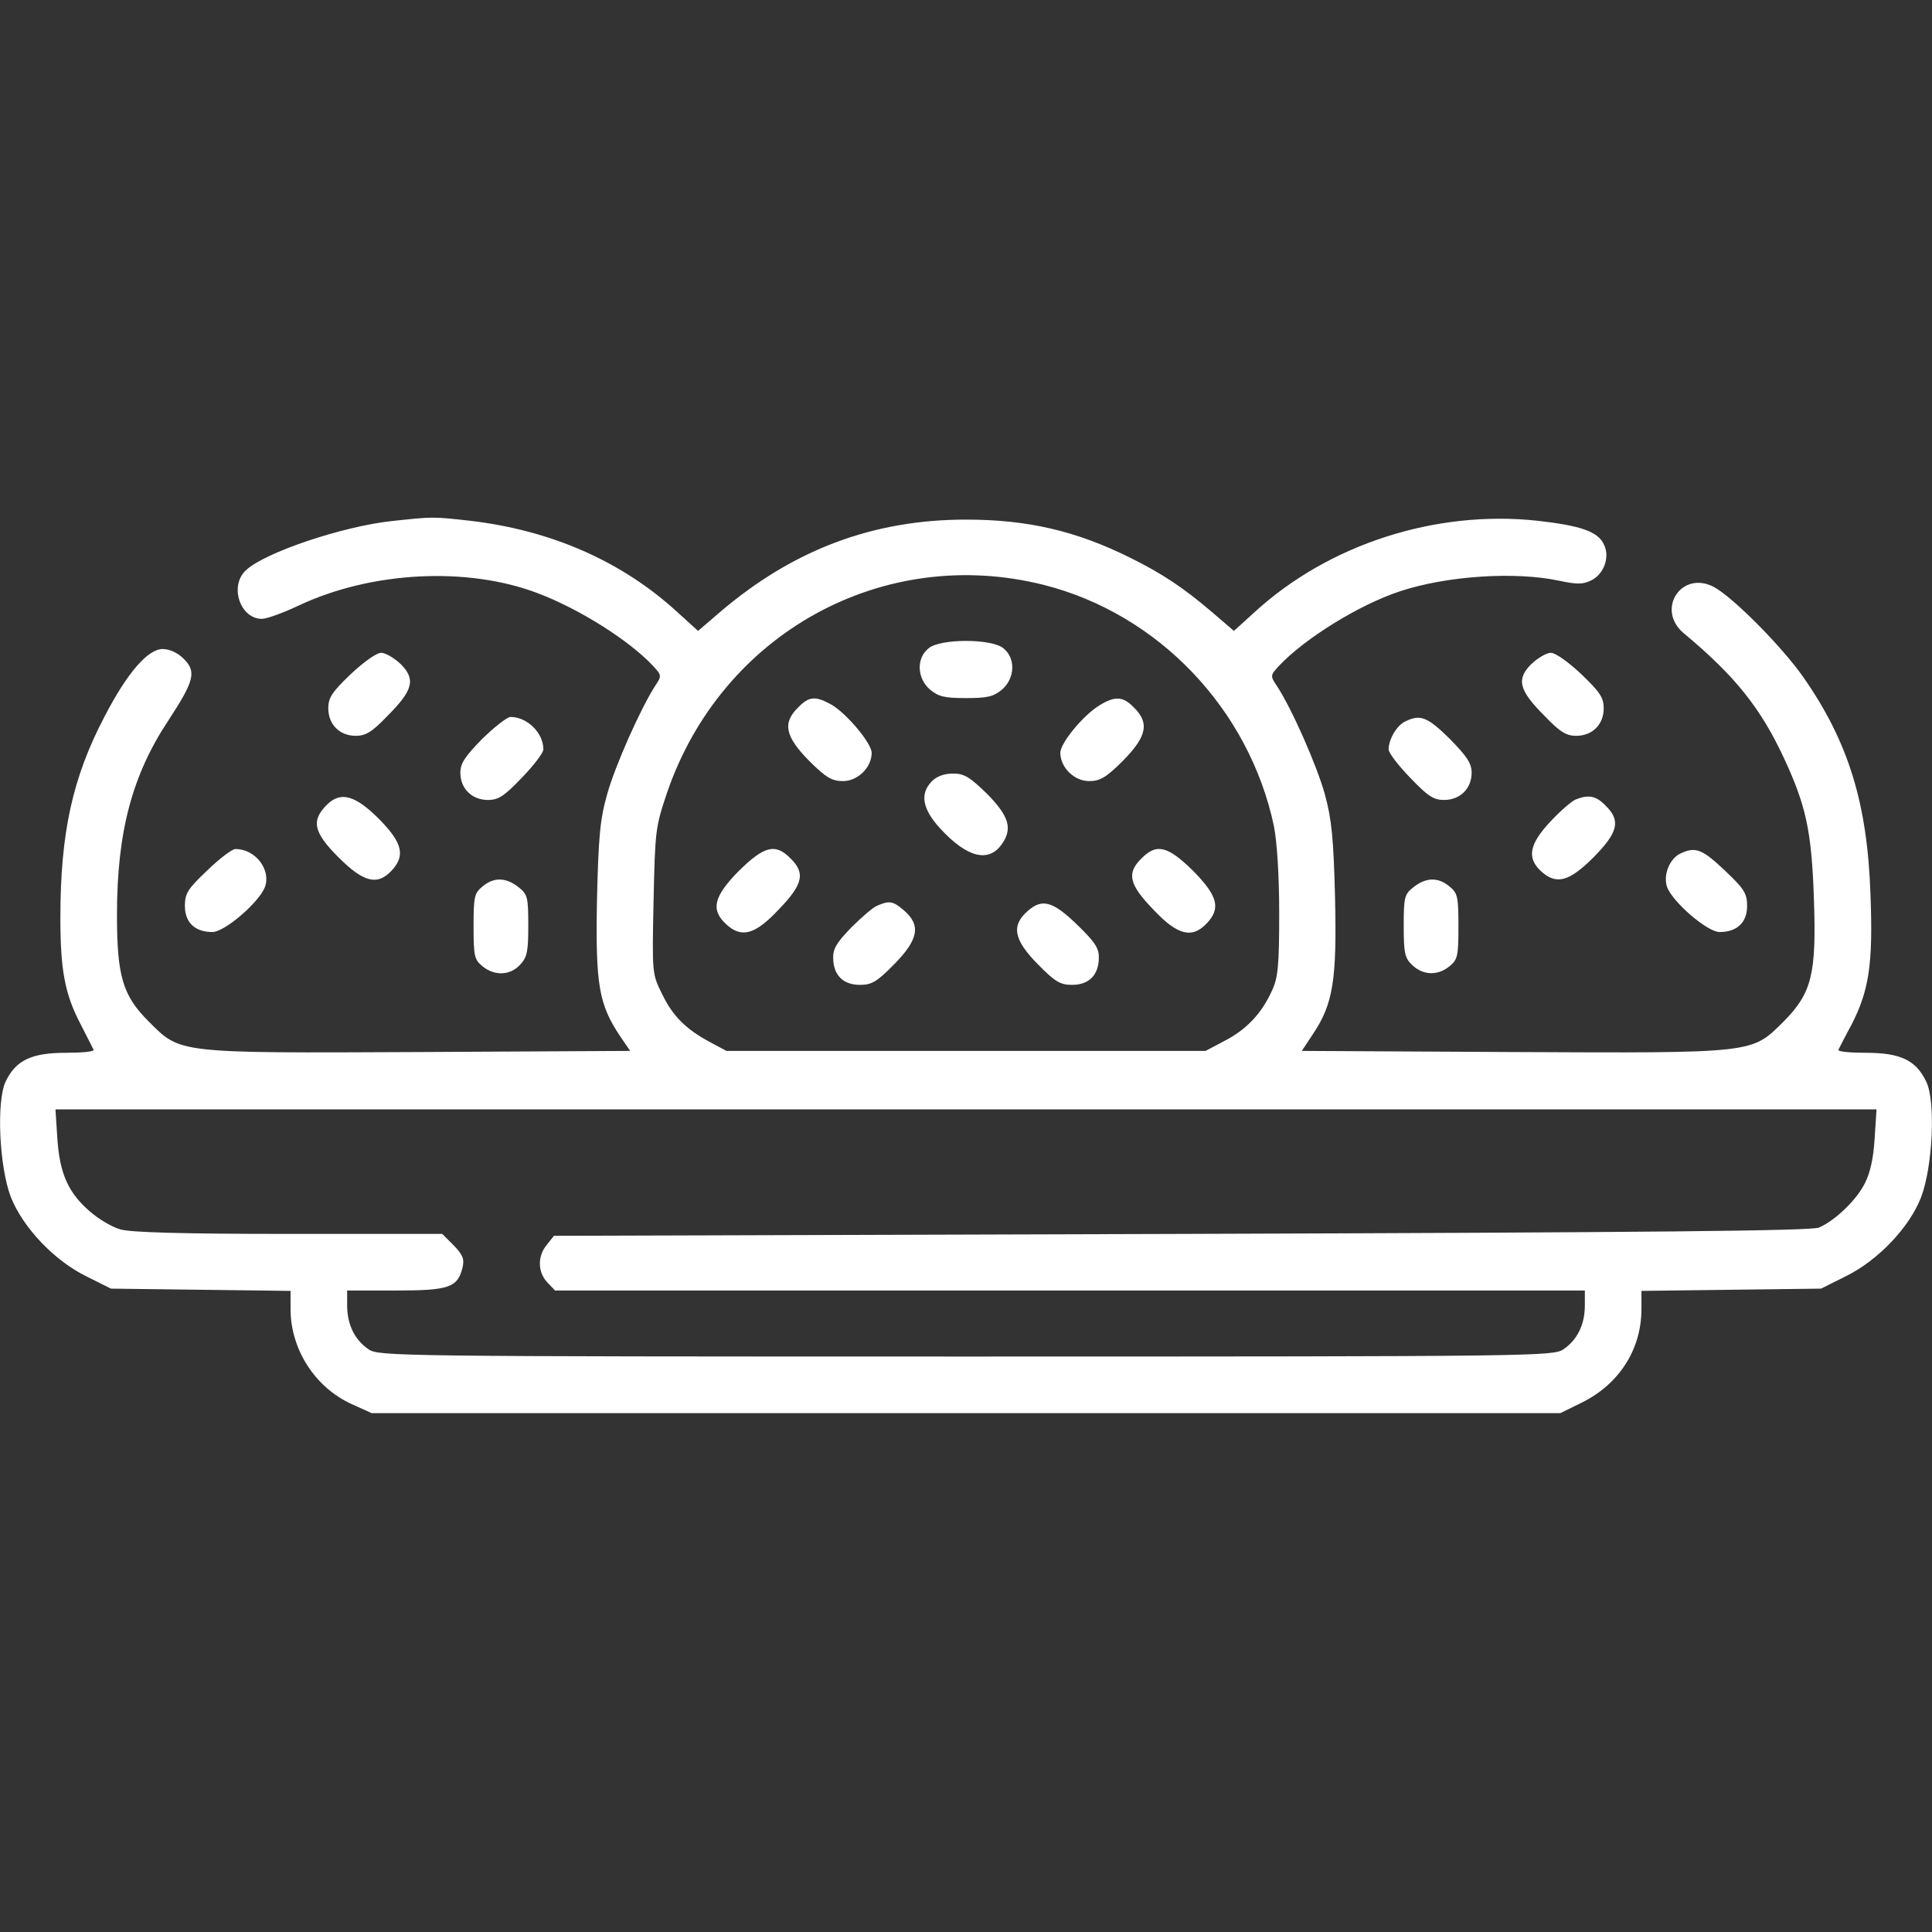 <?xml version="1.0" standalone="no"?>
<!DOCTYPE svg PUBLIC "-//W3C//DTD SVG 20010904//EN"
 "http://www.w3.org/TR/2001/REC-SVG-20010904/DTD/svg10.dtd">
<svg version="1.0" xmlns="http://www.w3.org/2000/svg"
 width="200pt" height="200pt" viewBox="0 0 512 512"
 preserveAspectRatio="xMidYMid meet">

<rect x="0" y="0" width="512" height="512" fill="#333333" stroke="none"/>

<g transform="translate(0,512) scale(0.1,-0.1)"
fill="#ffffff" stroke="none">
<path d="M1037 3739 c-129 -14 -335 -83 -385 -130 -45 -41 -16 -129 42 -129
13 0 57 16 97 35 193 91 447 104 634 33 111 -42 242 -125 305 -192 24 -26 24
-27 6 -54 -38 -59 -106 -211 -127 -287 -19 -67 -23 -112 -27 -283 -4 -222 5
-274 62 -359 l26 -38 -557 -3 c-648 -3 -634 -4 -719 81 -69 69 -84 120 -84
283 0 219 40 370 137 516 68 104 74 128 40 162 -16 16 -37 26 -56 26 -39 0
-94 -63 -154 -179 -85 -162 -117 -309 -117 -533 0 -140 12 -203 54 -283 17
-33 32 -63 34 -67 2 -5 -31 -8 -73 -8 -92 0 -133 -20 -160 -76 -25 -53 -17
-227 14 -307 32 -80 114 -167 199 -209 l66 -33 238 -3 238 -3 0 -48 c0 -107
65 -208 162 -252 l53 -24 1575 0 1575 0 57 28 c99 49 158 141 158 248 l0 48
238 3 238 3 66 33 c85 42 168 129 199 209 31 81 39 254 14 306 -27 57 -68 77
-160 77 -42 0 -75 3 -73 8 2 4 17 34 35 67 46 90 57 160 50 343 -8 242 -58
405 -177 576 -56 81 -189 215 -239 241 -86 44 -153 -61 -79 -123 138 -115 205
-200 267 -334 57 -123 72 -191 78 -368 7 -201 -5 -251 -80 -327 -86 -85 -72
-84 -720 -81 l-557 3 29 44 c54 80 64 144 59 362 -4 159 -9 208 -27 274 -21
76 -88 228 -127 287 -18 27 -18 28 6 54 68 72 211 161 320 197 124 41 305 53
422 28 47 -10 63 -10 85 1 33 16 50 61 34 94 -15 35 -61 51 -177 64 -269 29
-553 -62 -750 -243 l-54 -49 -57 49 c-76 65 -133 103 -218 145 -143 71 -271
101 -435 101 -247 0 -459 -80 -653 -246 l-57 -49 -54 49 c-148 136 -336 218
-551 243 -99 11 -97 11 -208 -1z m1729 -169 c304 -77 544 -329 610 -639 8 -41
14 -128 14 -231 0 -138 -3 -171 -19 -205 -27 -60 -67 -103 -125 -133 l-51 -27
-635 0 -635 0 -41 22 c-66 35 -101 70 -129 128 -27 54 -27 55 -23 247 4 187 5
196 36 288 145 422 572 657 998 550z m2202 -1467 c-3 -52 -12 -92 -26 -119
-22 -44 -78 -98 -121 -117 -19 -9 -440 -13 -1689 -17 l-1664 -5 -19 -24 c-25
-30 -24 -72 1 -99 l21 -22 1364 0 1365 0 0 -40 c0 -50 -20 -91 -57 -116 -27
-18 -72 -19 -1583 -19 -1511 0 -1556 1 -1583 19 -37 25 -57 66 -57 116 l0 40
129 0 c142 0 164 8 177 62 5 22 0 33 -24 58 l-30 30 -408 0 c-280 0 -419 4
-445 12 -22 6 -57 27 -79 46 -59 50 -82 102 -88 195 l-5 77 2413 0 2413 0 -5
-77z"/>
<path d="M2461 3402 c-33 -26 -31 -79 3 -109 23 -19 38 -23 96 -23 58 0 73 4
96 23 34 30 36 83 3 109 -30 26 -168 26 -198 0z"/>
<path d="M2115 3245 c-42 -41 -34 -77 29 -141 45 -45 61 -54 90 -54 39 0 76
36 76 75 0 26 -71 110 -111 130 -39 21 -56 19 -84 -10z"/>
<path d="M2914 3251 c-43 -26 -104 -100 -104 -126 0 -39 37 -75 76 -75 29 0
45 9 90 54 63 64 71 100 29 141 -29 30 -50 31 -91 6z"/>
<path d="M2470 3050 c-33 -33 -26 -74 22 -126 71 -77 128 -91 163 -41 29 41
19 74 -39 133 -46 45 -61 54 -90 54 -23 0 -43 -7 -56 -20z"/>
<path d="M1958 2812 c-66 -67 -75 -102 -35 -140 41 -39 77 -30 140 37 65 67
72 97 32 136 -40 41 -70 33 -137 -33z"/>
<path d="M3025 2845 c-40 -39 -33 -69 32 -136 64 -68 102 -77 141 -36 38 40
29 73 -36 139 -67 66 -97 74 -137 33z"/>
<path d="M2325 2720 c-11 -4 -42 -31 -69 -58 -39 -40 -49 -57 -48 -82 1 -45
27 -70 71 -70 31 0 45 8 91 55 64 65 71 103 26 142 -29 25 -39 27 -71 13z"/>
<path d="M2725 2707 c-46 -39 -39 -77 25 -142 46 -47 60 -55 91 -55 44 0 70
25 71 70 1 26 -9 42 -53 85 -67 66 -96 75 -134 42z"/>
<path d="M929 3333 c-49 -47 -59 -62 -59 -90 0 -43 30 -73 73 -73 26 0 43 10
84 53 68 68 75 97 35 137 -17 16 -40 30 -52 30 -12 0 -46 -24 -81 -57z"/>
<path d="M4058 3360 c-40 -40 -33 -69 35 -137 41 -43 58 -53 84 -53 43 0 73
30 73 73 0 28 -10 43 -59 90 -35 33 -69 57 -81 57 -12 0 -35 -14 -52 -30z"/>
<path d="M1278 3162 c-46 -47 -58 -65 -58 -90 0 -42 31 -72 73 -72 28 0 43 10
90 59 32 33 57 66 57 75 0 44 -43 86 -87 86 -9 0 -42 -26 -75 -58z"/>
<path d="M3724 3208 c-22 -10 -44 -47 -44 -74 0 -9 25 -42 57 -75 47 -49 62
-59 90 -59 42 0 73 30 73 72 0 25 -12 43 -58 90 -59 58 -78 66 -118 46z"/>
<path d="M866 2987 c-42 -42 -35 -73 31 -139 66 -66 103 -76 141 -35 36 39 29
72 -30 133 -66 67 -105 78 -142 41z"/>
<path d="M4175 3001 c-11 -5 -41 -31 -67 -59 -55 -59 -62 -95 -25 -130 41 -38
75 -29 140 36 65 66 73 97 32 137 -25 26 -45 30 -80 16z"/>
<path d="M549 2813 c-52 -49 -59 -61 -59 -94 0 -44 27 -69 73 -69 32 0 123 78
139 119 17 46 -25 101 -78 101 -9 0 -42 -25 -75 -57z"/>
<path d="M4453 2858 c-29 -14 -46 -58 -35 -89 16 -41 107 -119 139 -119 46 0
73 25 73 69 0 33 -7 45 -59 94 -60 57 -78 64 -118 45z"/>
<path d="M1279 2771 c-22 -18 -24 -27 -24 -106 0 -79 2 -88 24 -106 32 -26 73
-24 99 4 19 20 22 35 22 104 0 76 -2 83 -26 102 -33 26 -65 27 -95 2z"/>
<path d="M3746 2769 c-24 -19 -26 -26 -26 -103 0 -73 3 -85 23 -104 29 -27 67
-28 98 -3 22 18 24 27 24 106 0 79 -2 88 -24 106 -30 25 -62 24 -95 -2z"/>
</g>
</svg>
